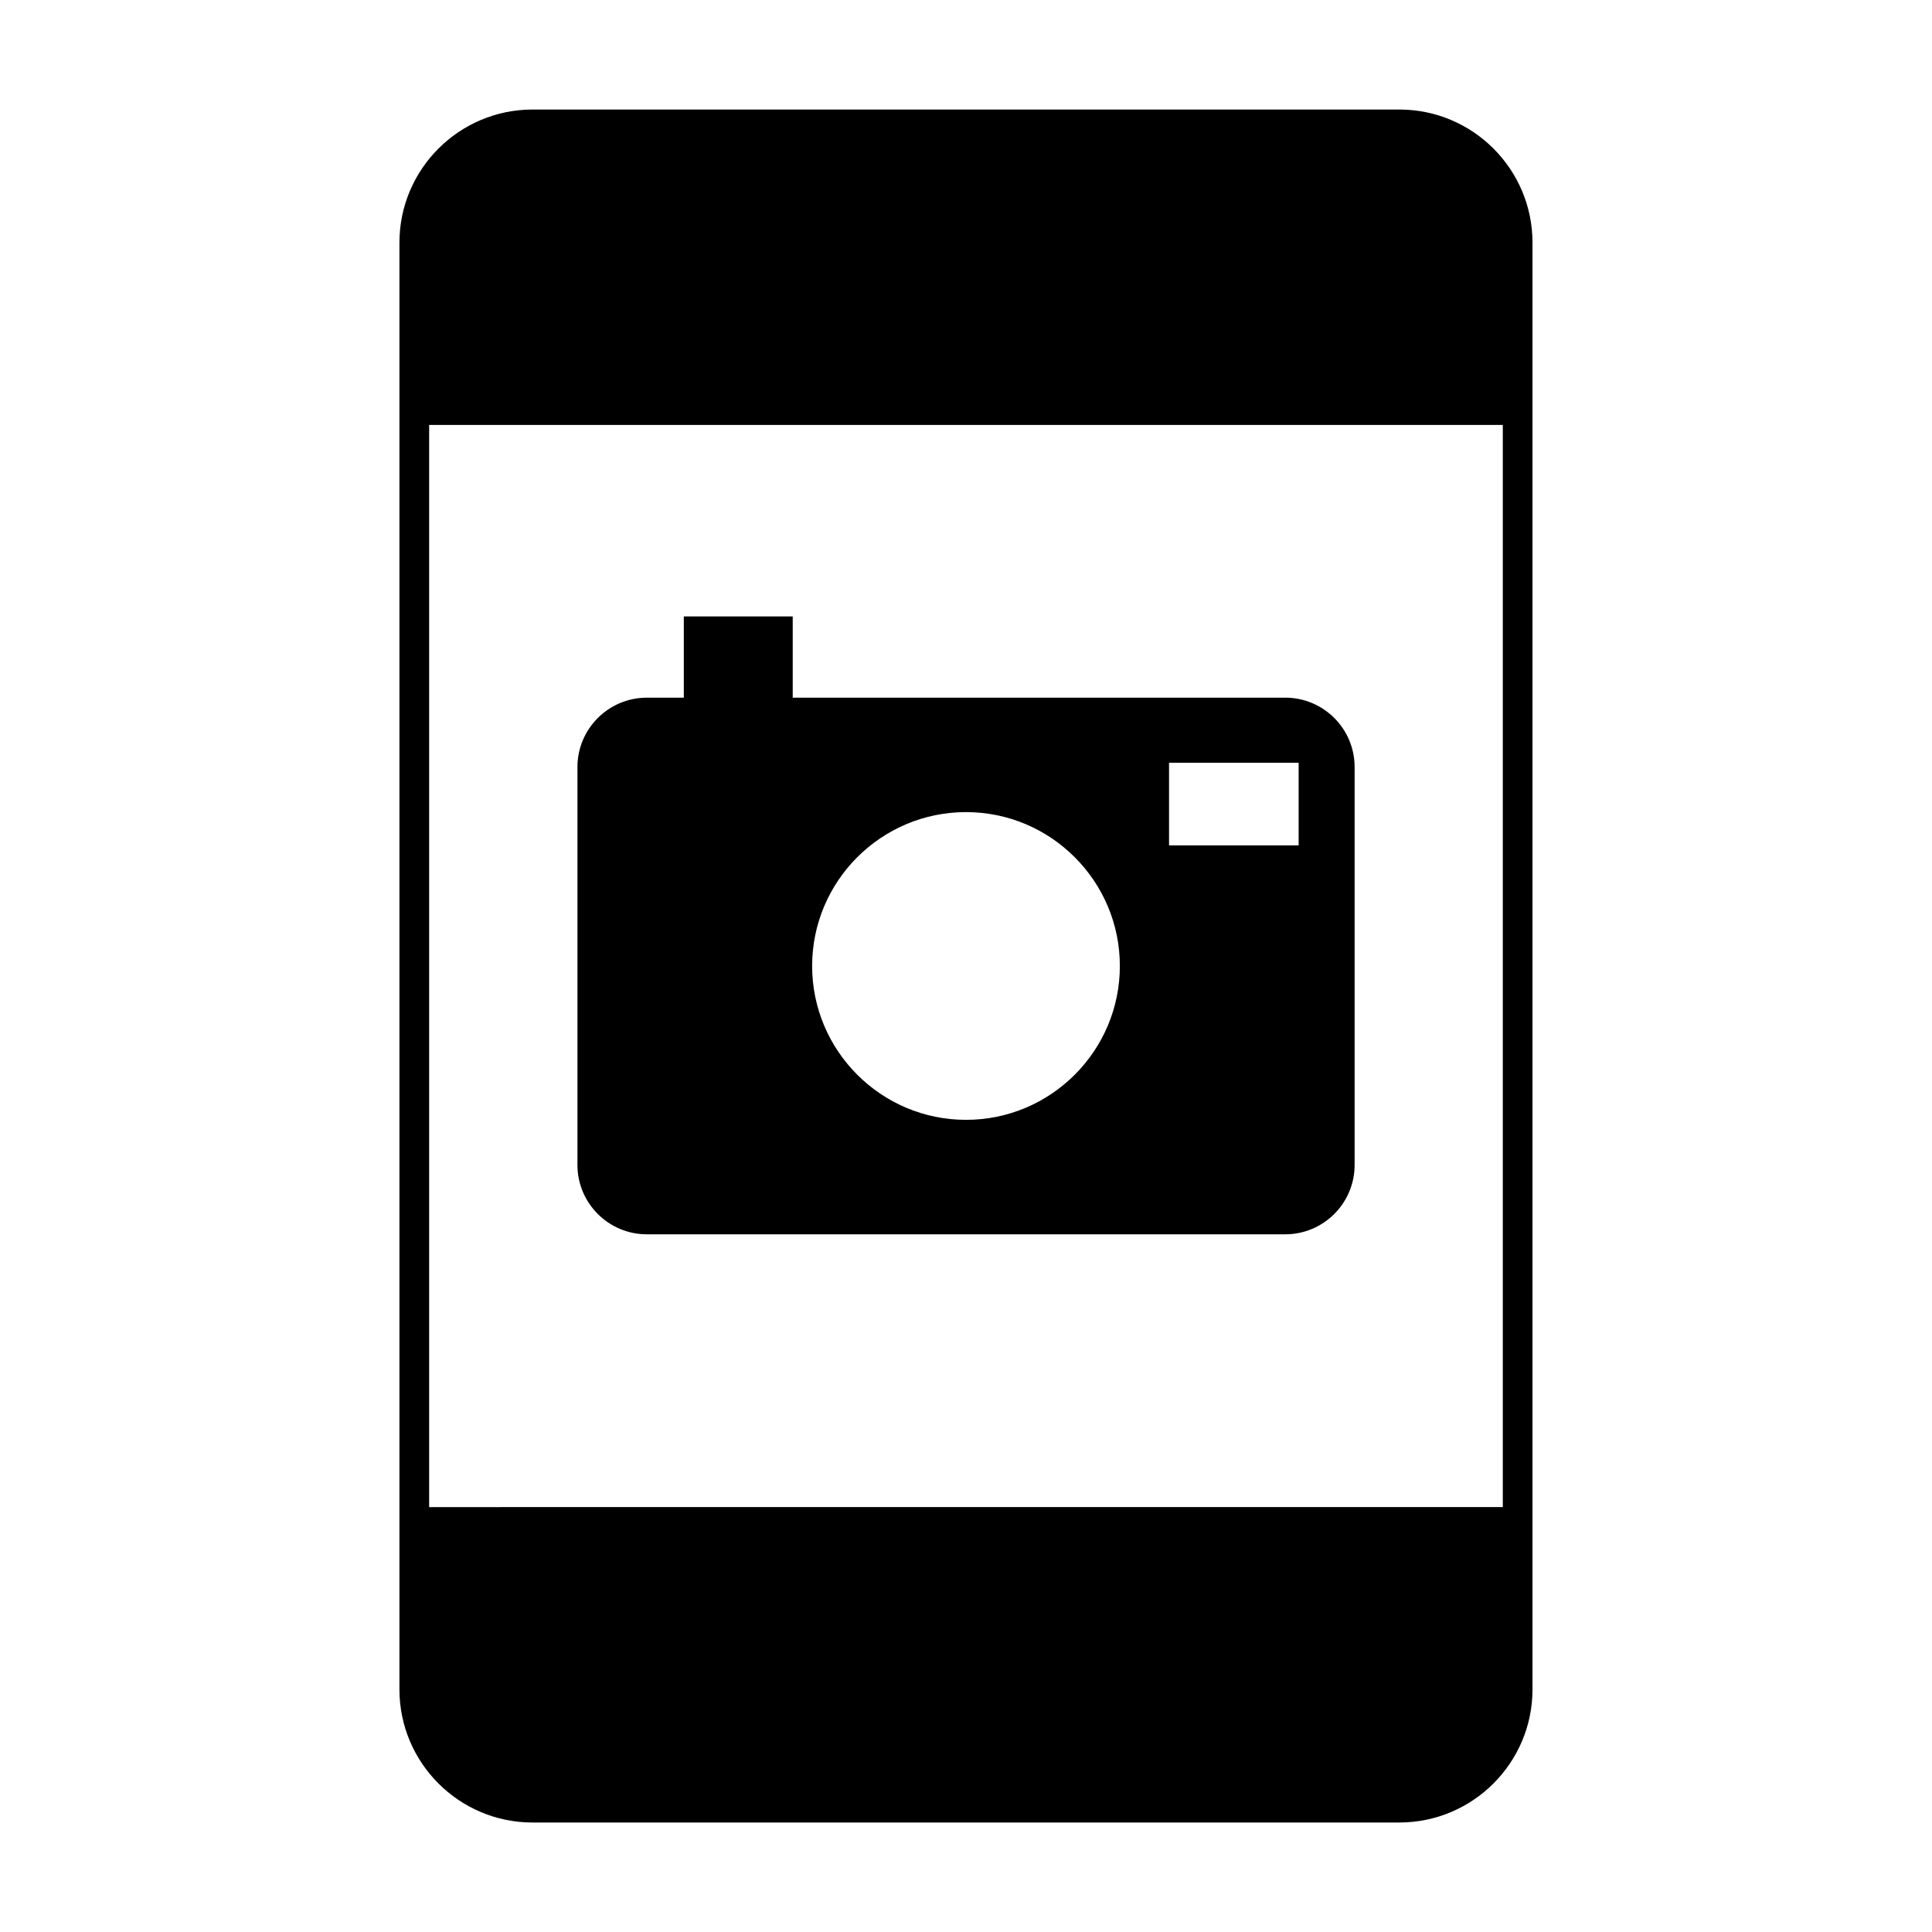 <?xml version="1.0" encoding="UTF-8"?>
<!-- Uploaded to: SVG Repo, www.svgrepo.com, Generator: SVG Repo Mixer Tools -->
<svg fill="#000000" width="800px" height="800px" version="1.1" viewBox="144 144 512 512" xmlns="http://www.w3.org/2000/svg">
 <g>
  <path d="m285.12 626.98h229.74c19.445 0 35.266-15.824 35.266-35.266v-383.42c0-19.445-15.824-35.266-35.266-35.266h-229.74c-19.445 0-35.266 15.824-35.266 35.266v383.42c0.004 19.445 15.82 35.27 35.266 35.27zm-27.391-370.37h284.53v286.78l-284.53 0.004z"/>
  <path d="m484.6 328.89h-130.52v-21.523h-28.863v21.527h-9.809c-10.133 0-18.379 8.238-18.379 18.375v105.46c0 10.133 8.246 18.375 18.379 18.375h169.2c10.133 0 18.379-8.238 18.379-18.375v-105.47c0-10.133-8.246-18.371-18.379-18.371zm-84.594 111.88c-22.488 0-40.781-18.289-40.781-40.777s18.293-40.777 40.781-40.777c22.477 0 40.766 18.289 40.766 40.777 0.004 22.484-18.289 40.777-40.766 40.777zm88.148-72.73h-34.348v-21.906h34.348z"/>
 </g>
</svg>
